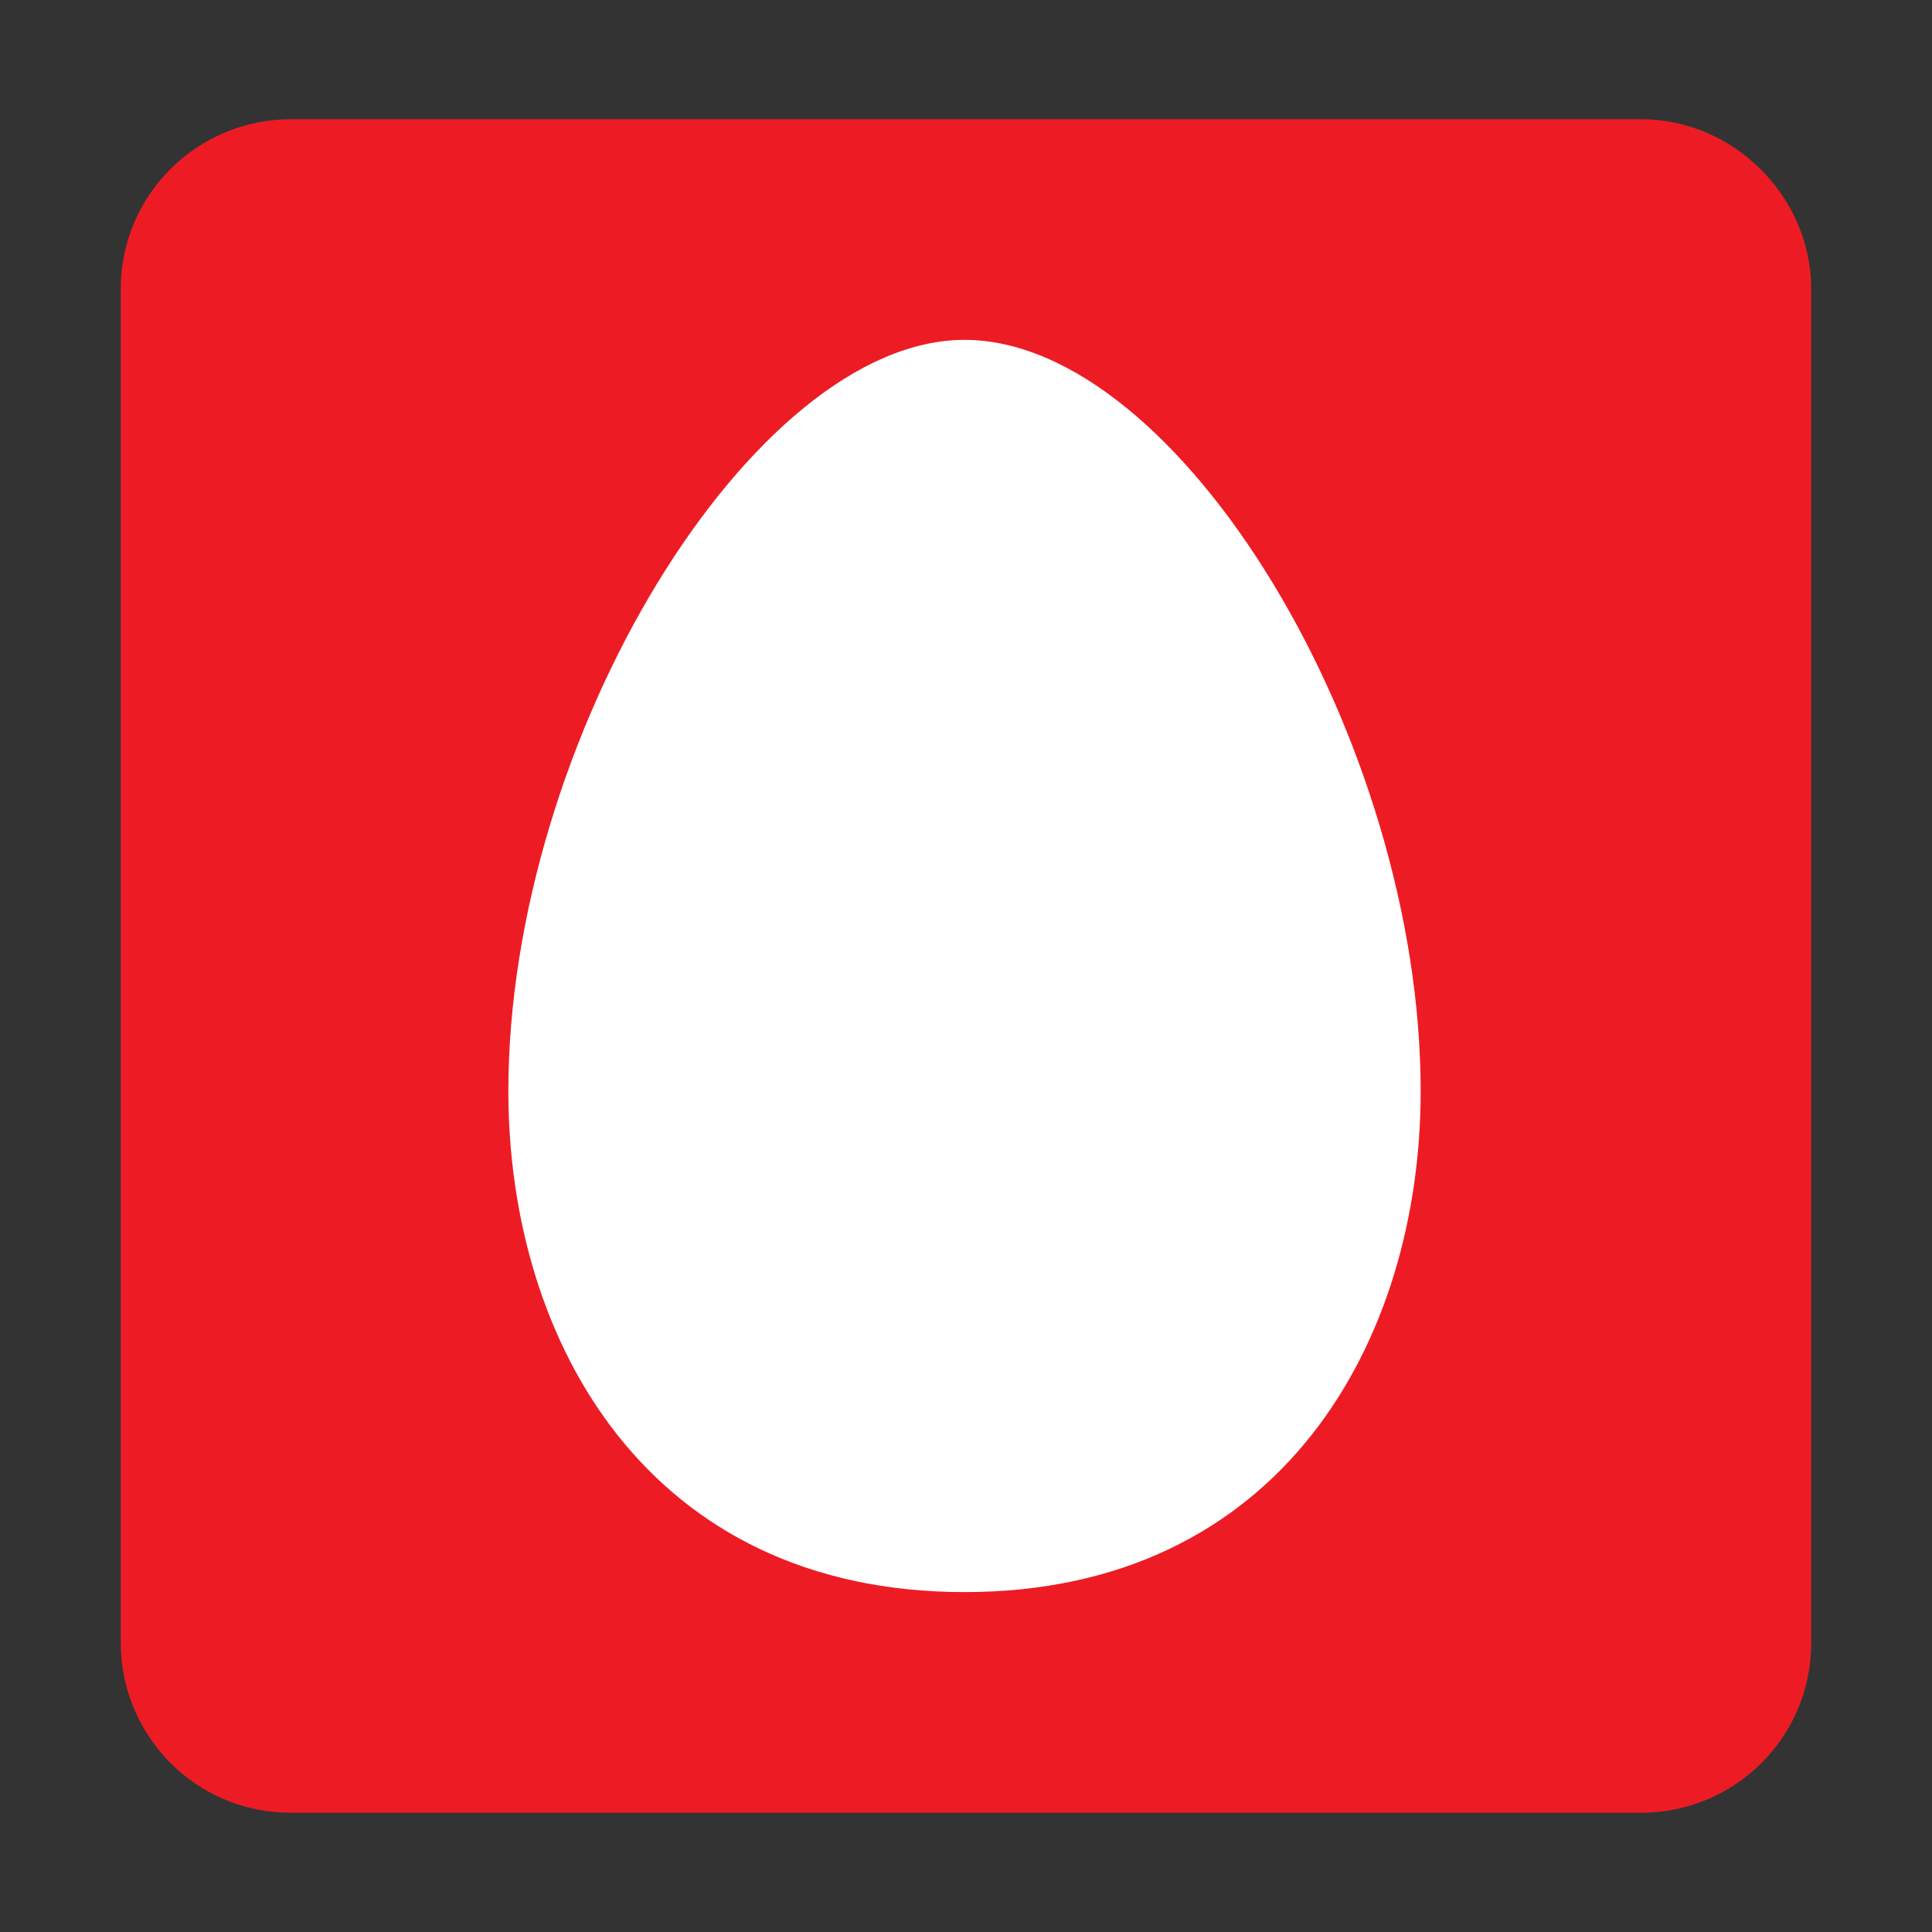 <svg xmlns="http://www.w3.org/2000/svg" xmlns:xlink="http://www.w3.org/1999/xlink" x="0px" y="0px"
	 width="96px" height="96px" viewBox="0 0 96 96" enable-background="new 0 0 96 96" xml:space="preserve">
<rect x="0" y="0" width="96" height="96" fill="#333333" stroke="none"/>
<path fill="#ED1C24" d="M81.557,5.926H14.445C9.853,5.926,6,9.628,6,14.368v67.26c0,4.594,3.704,8.446,8.445,8.446h67.111
	c4.594,0,8.443-3.705,8.443-8.446v-67.26C90,9.775,86.15,5.926,81.557,5.926z"/>
<path fill="#FFFFFF" d="M47.926,79.11c-15.705,0-22.666-12.443-22.666-24.89c0-17.481,12.147-37.332,22.666-37.332
	c10.667,0,22.666,19.851,22.666,37.332C70.592,66.667,63.631,79.11,47.926,79.11z"/>
</svg>